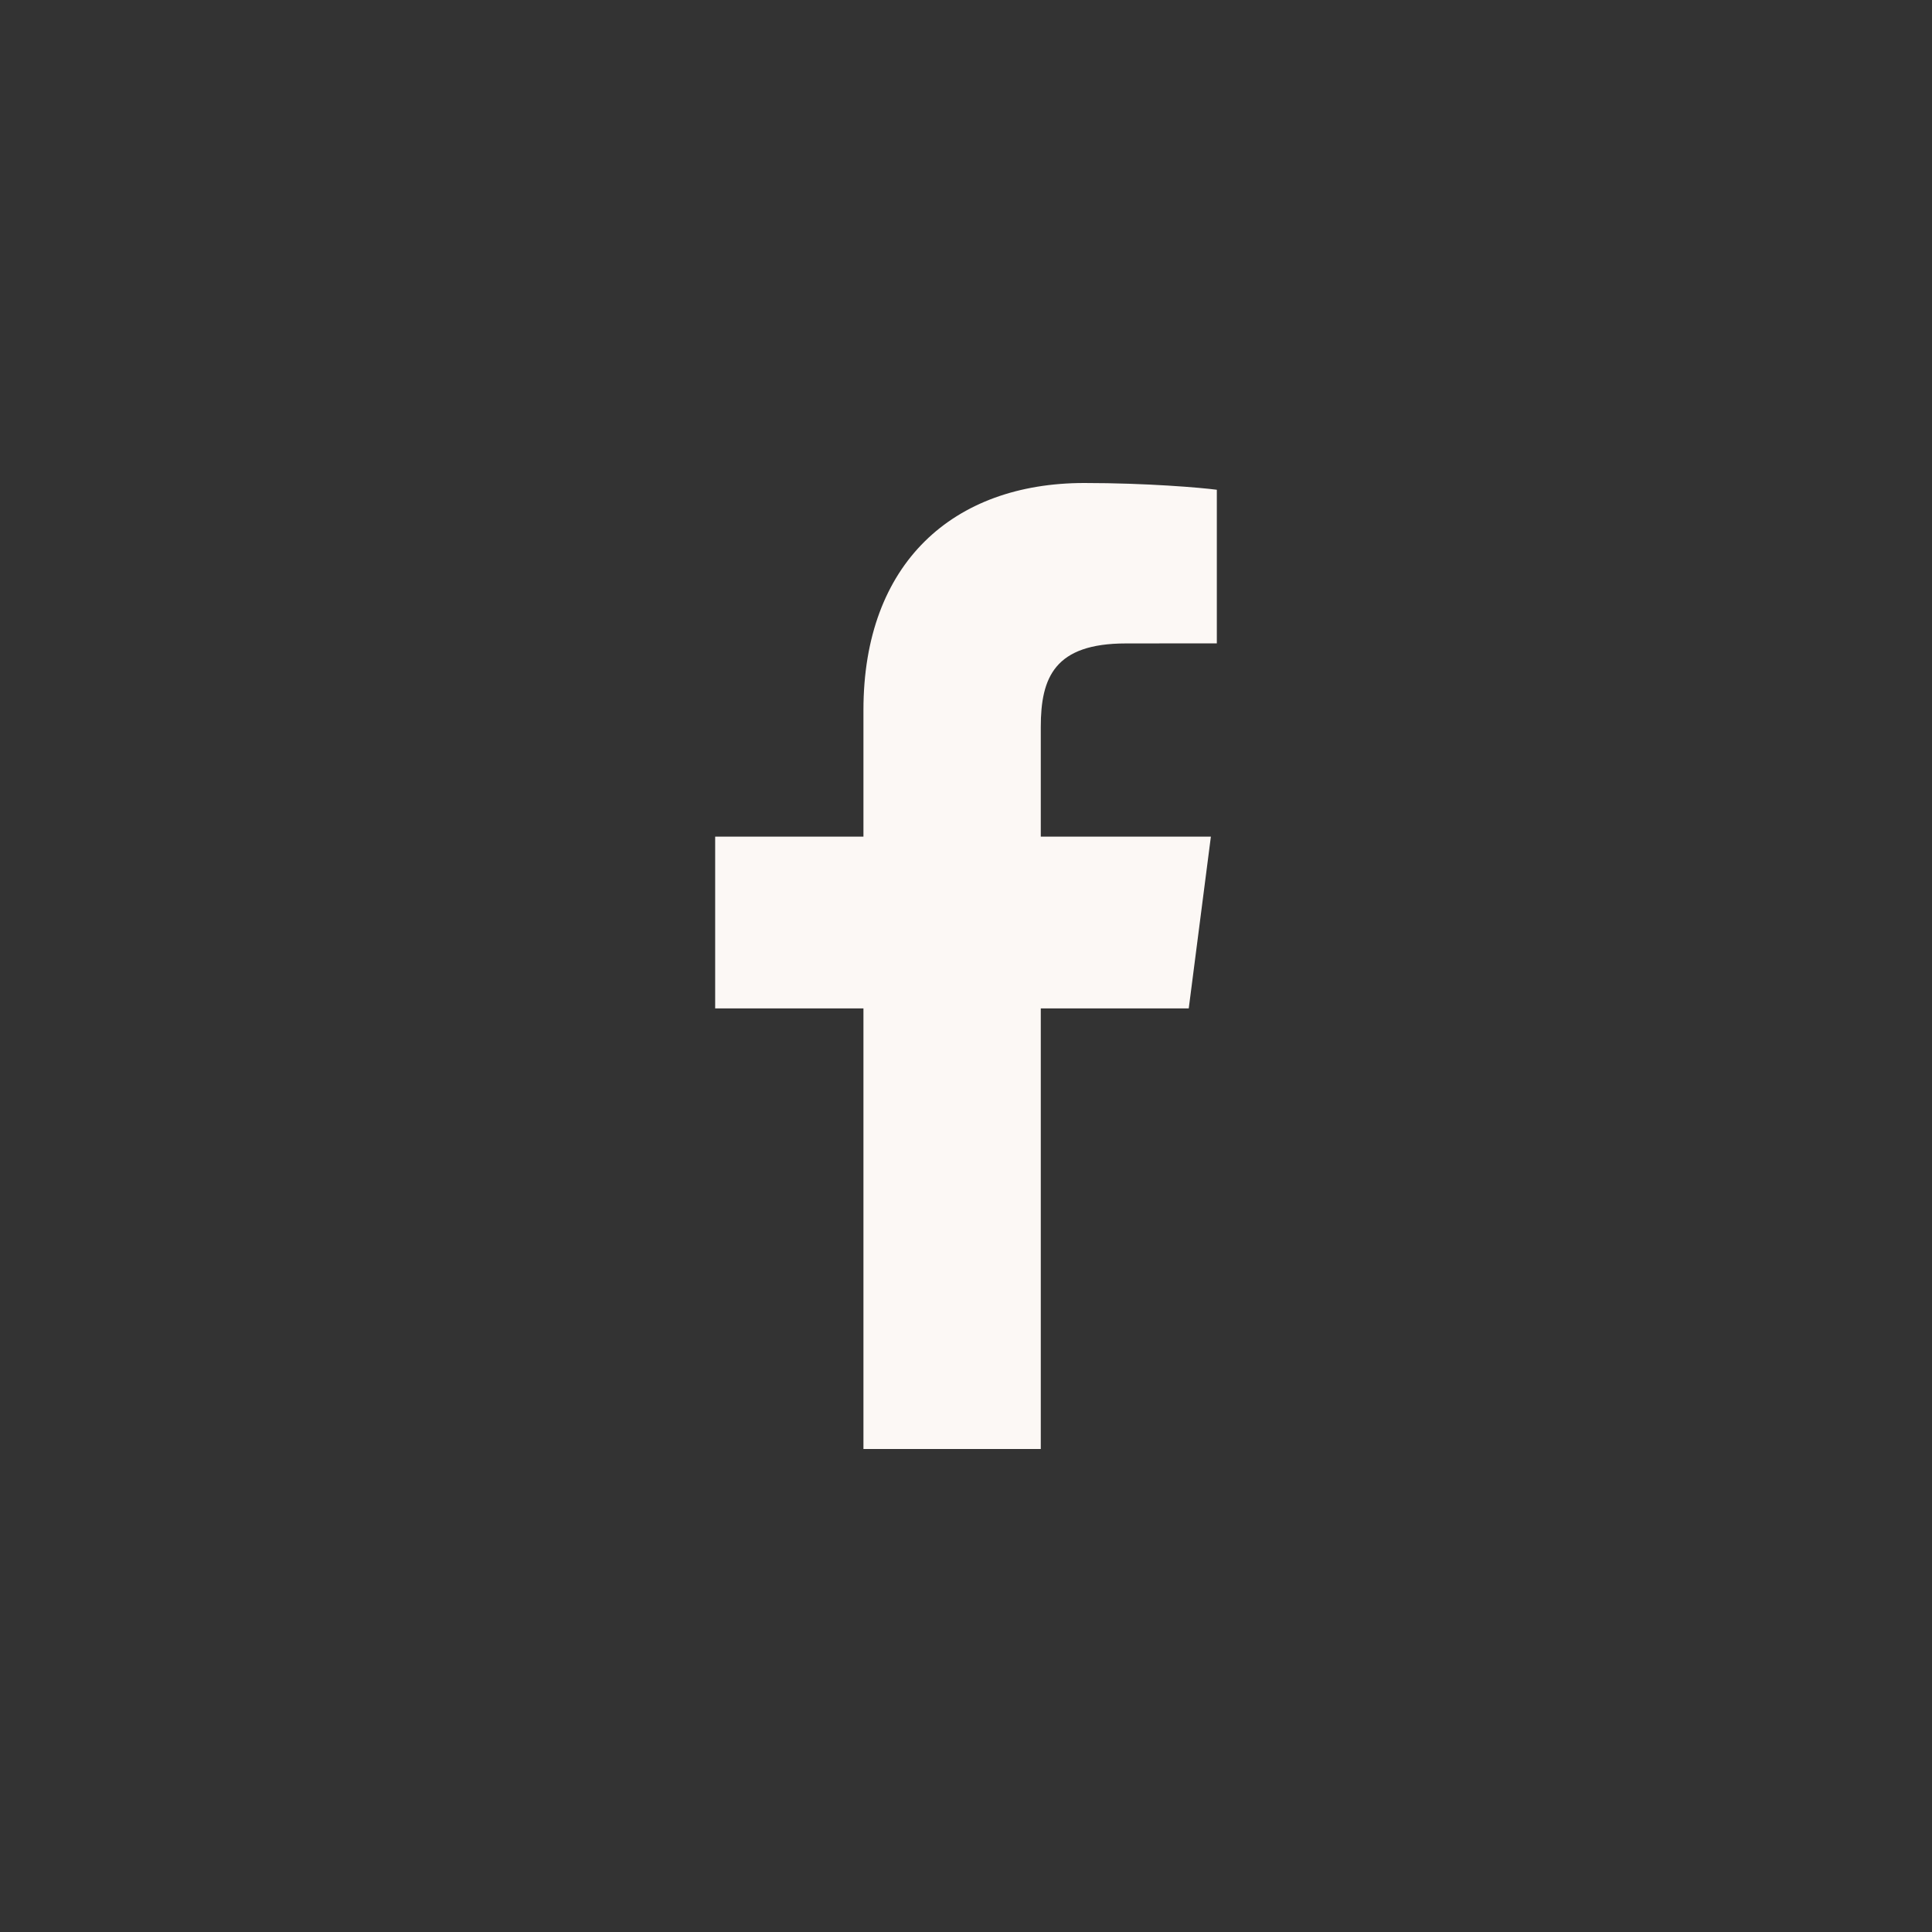 <?xml version="1.0" encoding="UTF-8"?>
<svg width="24px" height="24px" viewBox="0 0 24 24" version="1.1" xmlns="http://www.w3.org/2000/svg" xmlns:xlink="http://www.w3.org/1999/xlink">
    <rect x="0" y="0" width="24" height="24" fill="#333333" stroke="none"/>
    <!-- Generator: Sketch 63.1 (92452) - https://sketch.com -->
    <title>Rectangle</title>
    <desc>Created with Sketch.</desc>
    <g id="Symbols" stroke="none" stroke-width="1" fill="none" fill-rule="evenodd">
        <g id="Icon/Social/Facebook">
            <g id="Facebook">
                <rect id="Rectangle" x="0" y="0" width="24" height="24"></rect>
                <path d="M15.116,7.992 L13.987,7.993 C13.101,7.993 12.929,8.414 12.929,9.031 L12.929,10.393 L15.042,10.393 L14.767,12.527 L12.929,12.527 L12.929,18 L10.726,18 L10.726,12.527 L8.884,12.527 L8.884,10.393 L10.726,10.393 L10.726,8.82 C10.726,6.994 11.842,6 13.47,6 C14.25,6 14.921,6.058 15.116,6.084 L15.116,7.992 Z" id="Path" fill="#FCF8F5"></path>
            </g>
        </g>
    </g>
</svg>